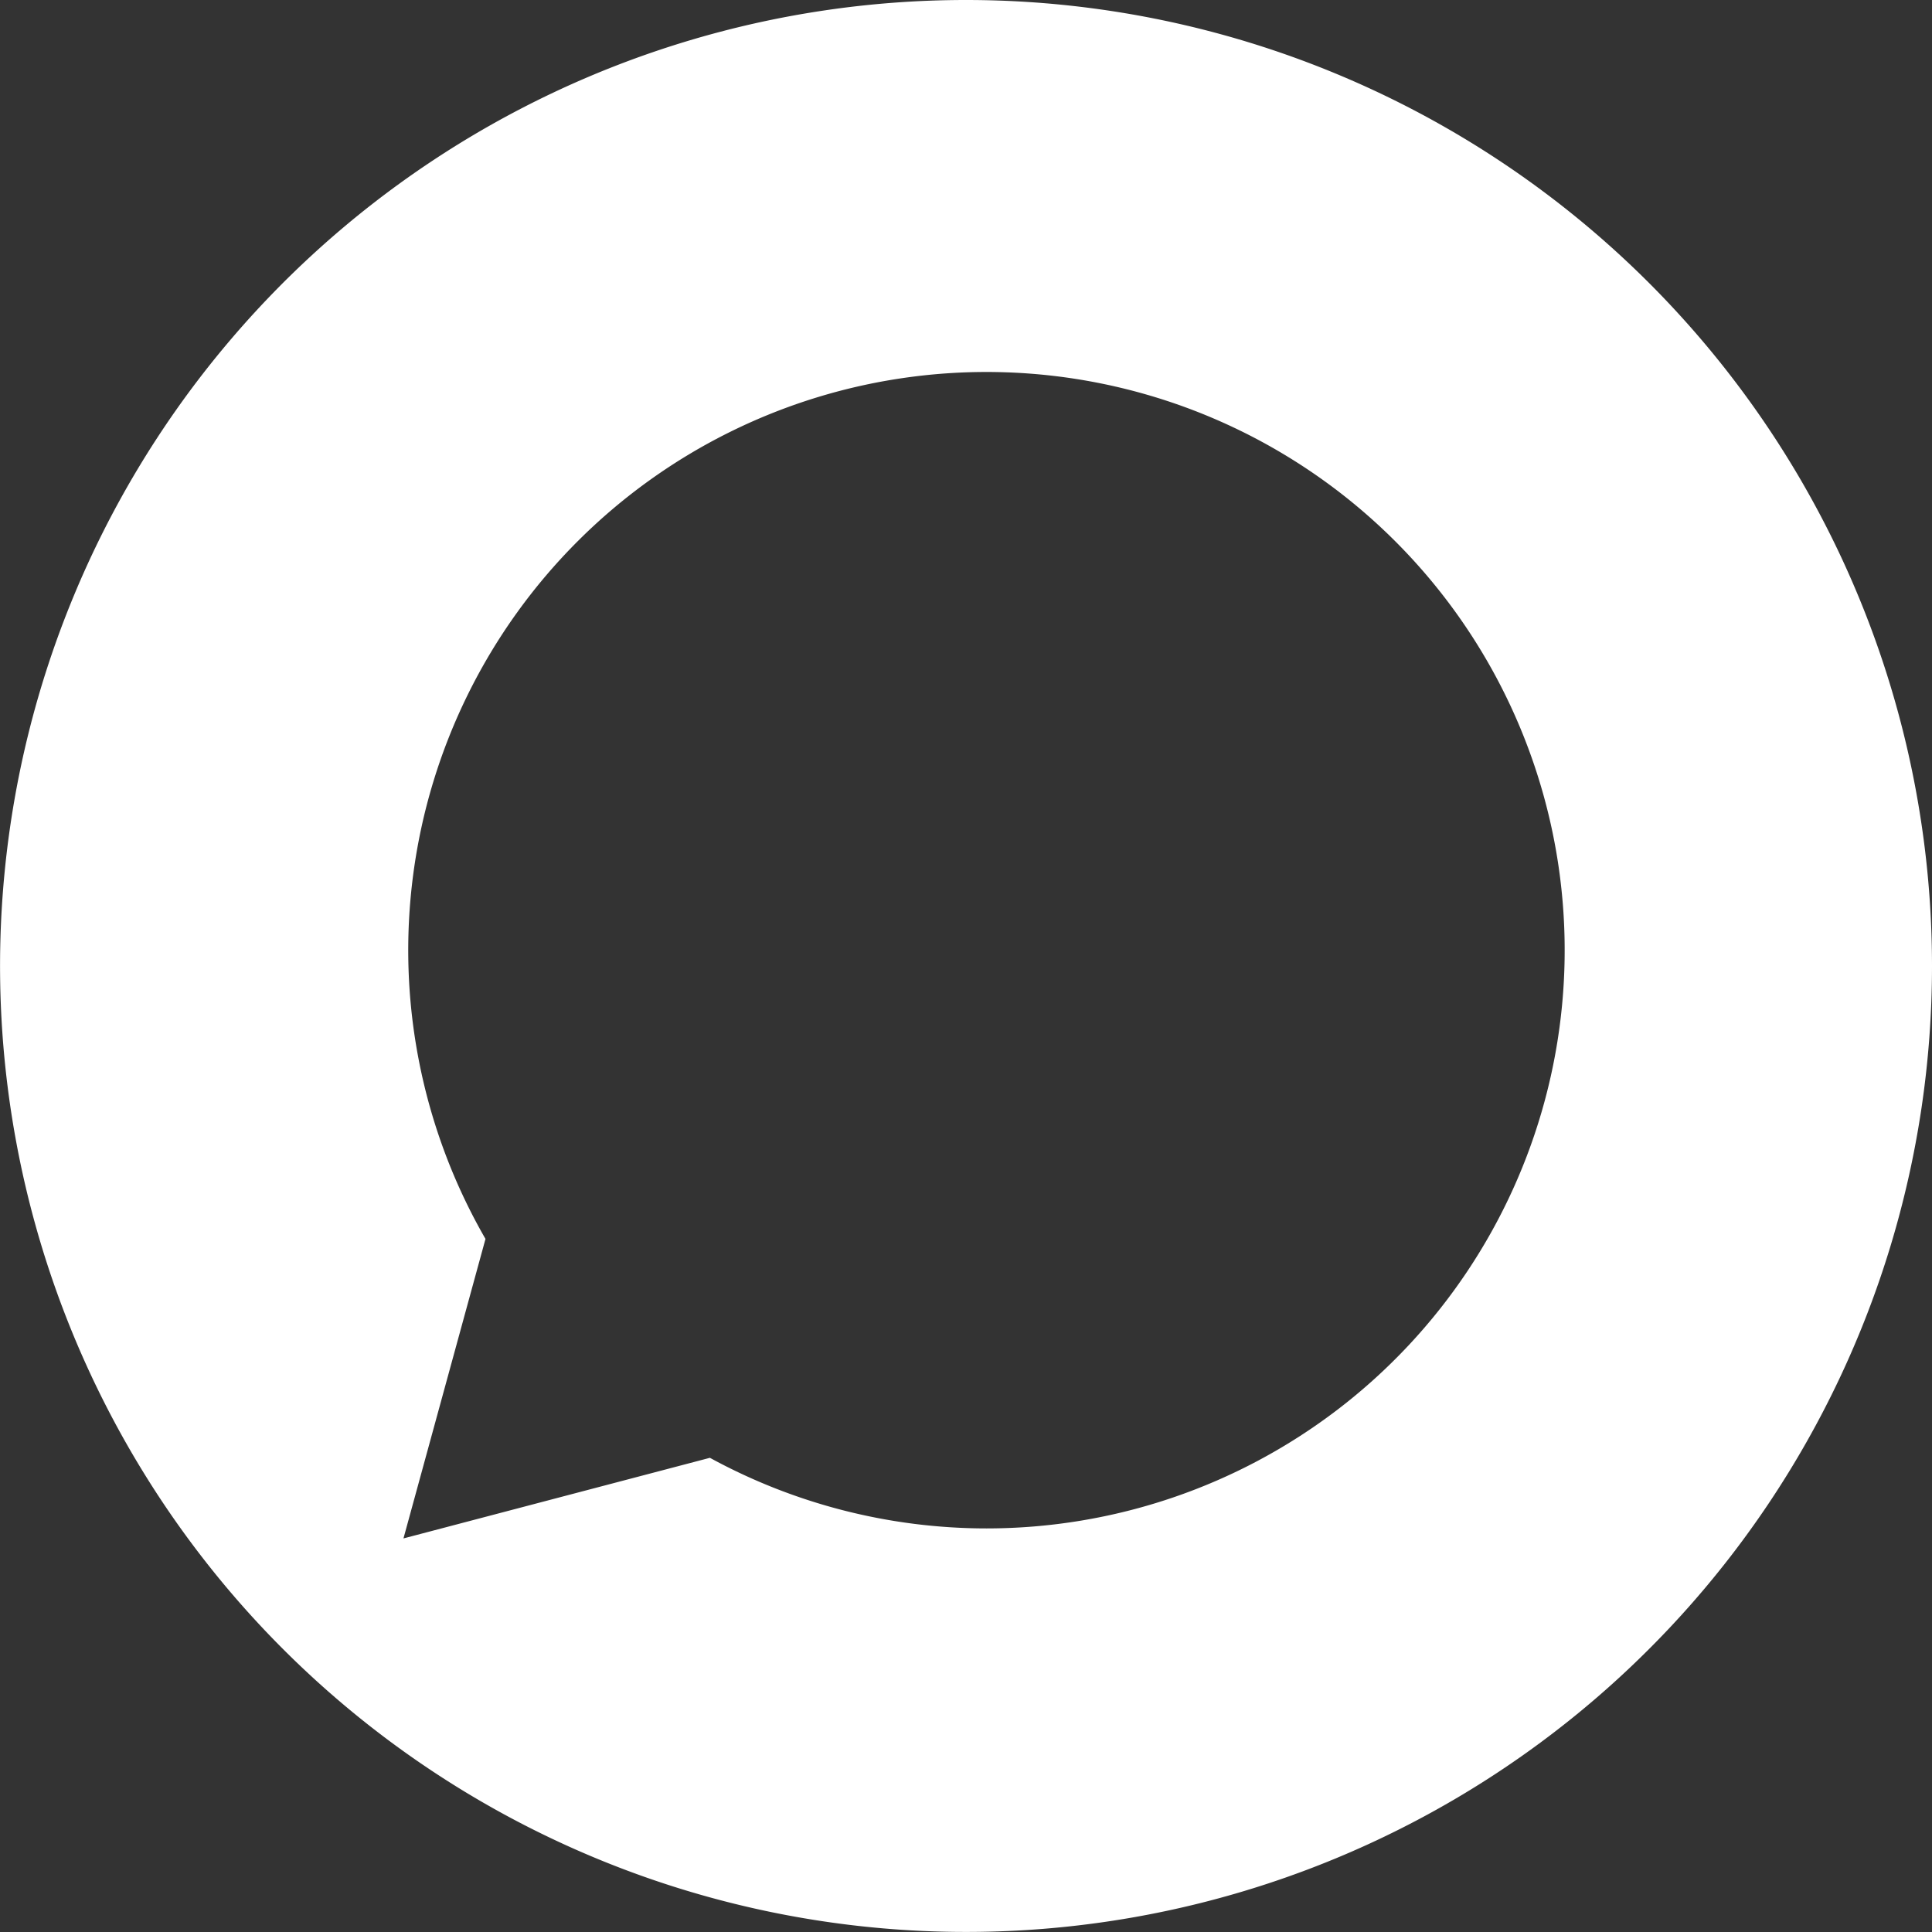 <svg xmlns="http://www.w3.org/2000/svg" width="32.835" height="32.835" viewBox="0 0 32.835 32.835"><rect x="0" y="0" width="32.835" height="32.835" fill="#333333" stroke="none"/><path d="M16.417,0A16.417,16.417,0,1,0,32.835,16.417,16.419,16.419,0,0,0,16.417,0Zm.348,25.976h0a9.822,9.822,0,0,1-4.7-1.2L6.857,26.146l1.394-5.09a9.827,9.827,0,1,1,8.515,4.92Zm0,0" fill="#fff"/></svg>